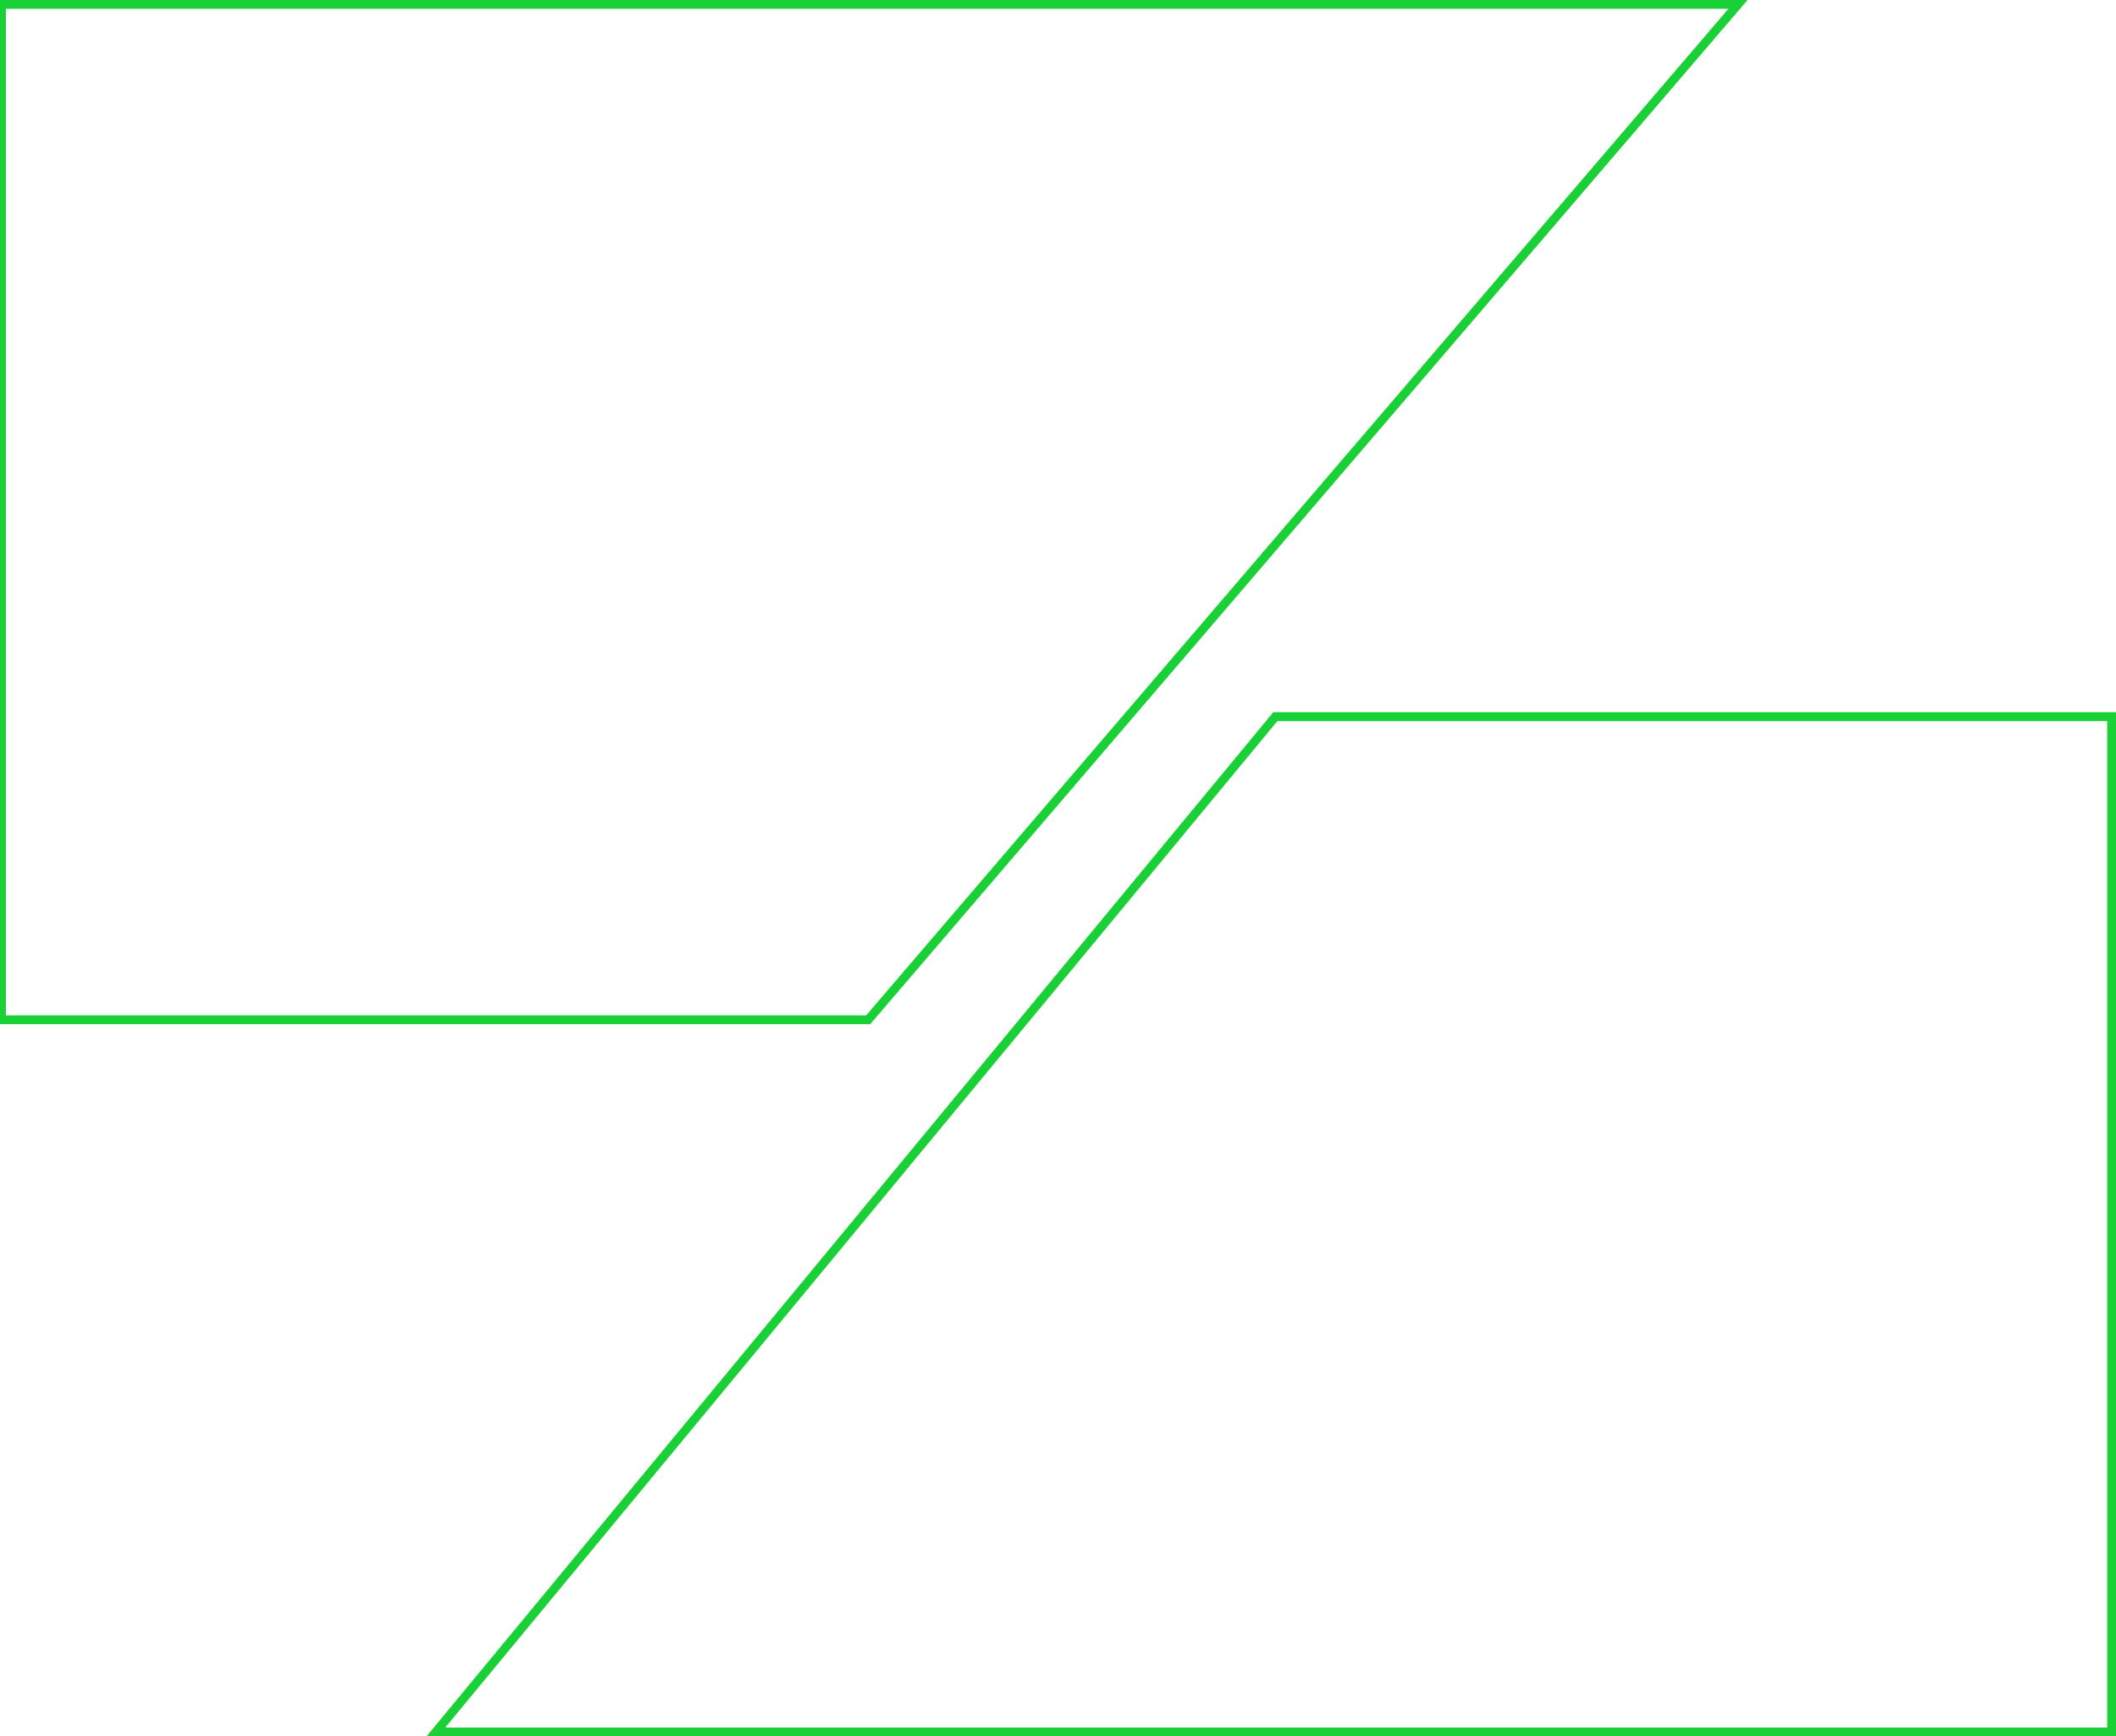 <?xml version="1.0" encoding="UTF-8"?>
<svg xmlns="http://www.w3.org/2000/svg" width="719" height="590" viewBox="0 0 719 590" fill="none">
  <path d="M0.5 1.5L590.557 1.5L295.004 346.5L0.5 346.5L0.5 1.5Z" stroke="#1AD037" stroke-width="3"></path>
  <path d="M717.5 588.5L148.1 588.5L433.353 243.5L717.5 243.5L717.5 588.5Z" stroke="#1AD037" stroke-width="3"></path>
</svg>
